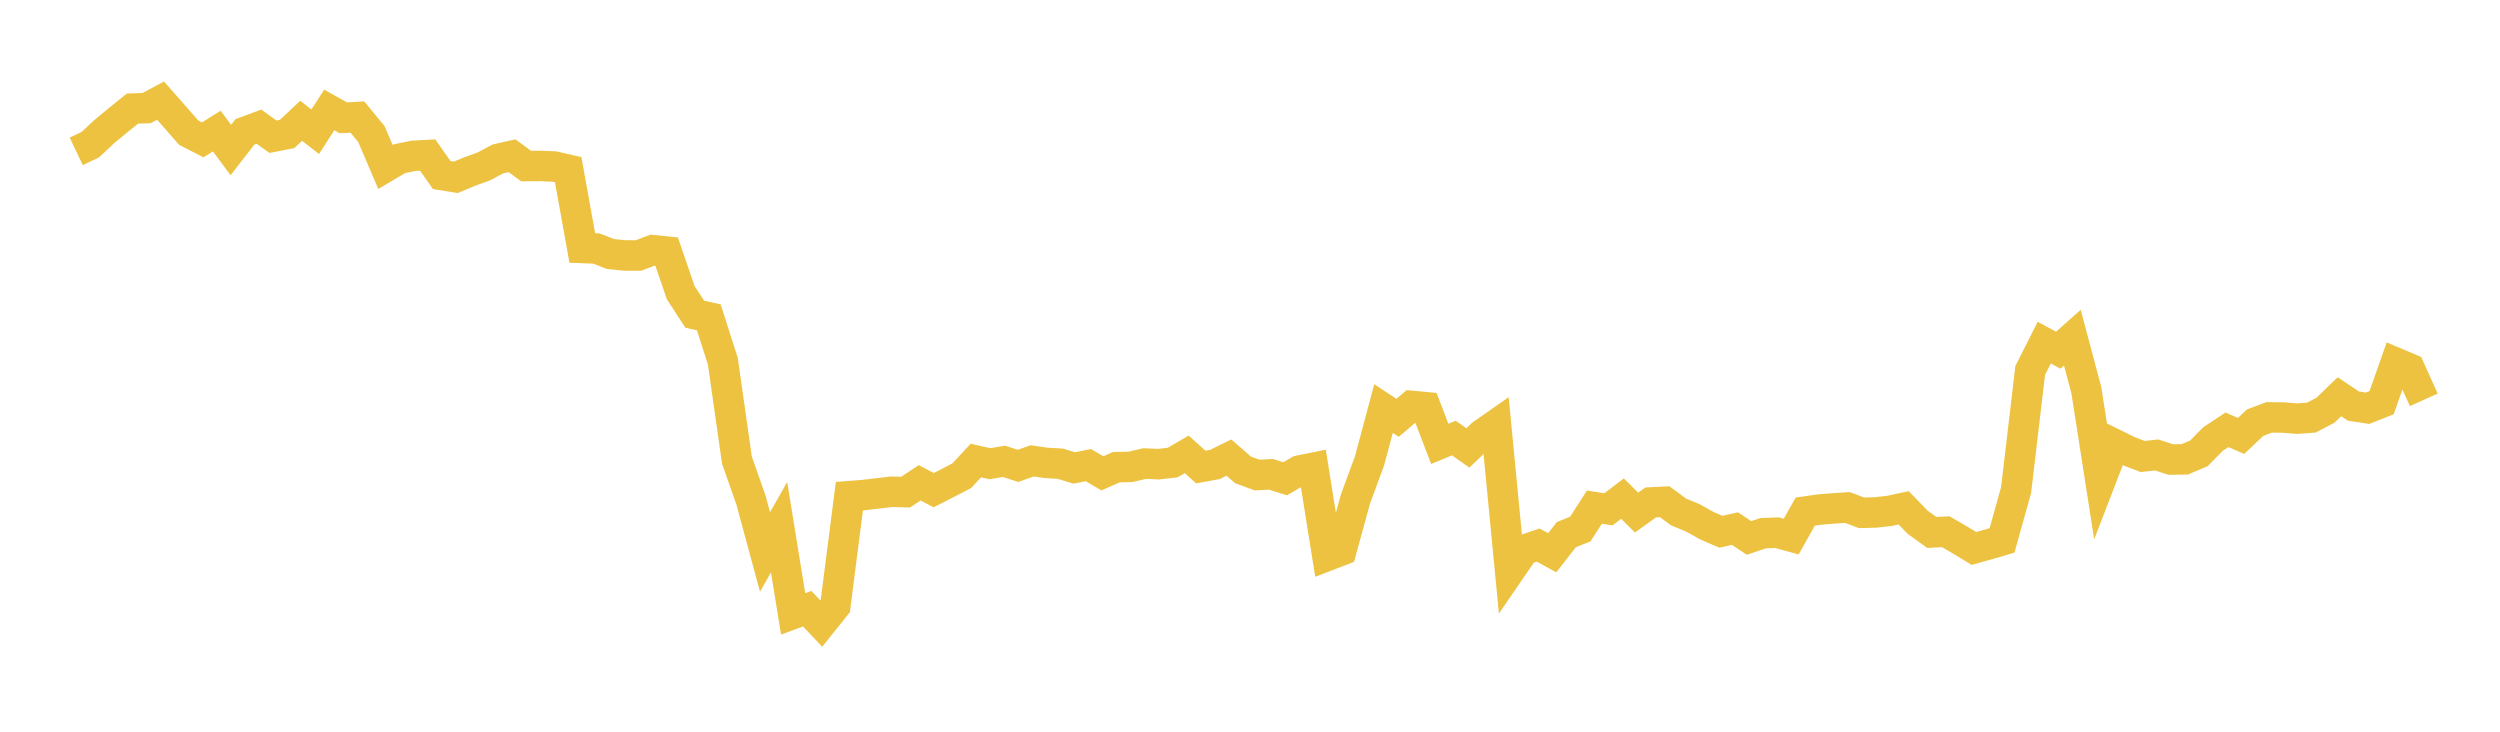 <svg width="164" height="48" xmlns="http://www.w3.org/2000/svg" xmlns:xlink="http://www.w3.org/1999/xlink"><path fill="none" stroke="rgb(237,194,64)" stroke-width="2" d="M5,9.929L5.922,9.491L6.844,8.629L7.766,7.869L8.689,7.124L9.611,7.093L10.533,6.601L11.455,7.646L12.377,8.701L13.299,9.174L14.222,8.601L15.144,9.841L16.066,8.651L16.988,8.31L17.91,8.97L18.832,8.788L19.754,7.924L20.677,8.642L21.599,7.212L22.521,7.729L23.443,7.677L24.365,8.798L25.287,10.956L26.21,10.41L27.132,10.221L28.054,10.171L28.976,11.482L29.898,11.632L30.82,11.249L31.743,10.916L32.665,10.424L33.587,10.216L34.509,10.893L35.431,10.888L36.353,10.922L37.275,11.134L38.198,16.267L39.12,16.302L40.042,16.663L40.964,16.758L41.886,16.76L42.808,16.411L43.731,16.505L44.653,19.194L45.575,20.612L46.497,20.817L47.419,23.696L48.341,30.181L49.263,32.802L50.186,36.211L51.108,34.584L52.03,40.27L52.952,39.931L53.874,40.906L54.796,39.757L55.719,32.549L56.641,32.477L57.563,32.368L58.485,32.259L59.407,32.285L60.329,31.671L61.251,32.154L62.174,31.684L63.096,31.204L64.018,30.21L64.94,30.421L65.862,30.262L66.784,30.561L67.707,30.232L68.629,30.366L69.551,30.419L70.473,30.699L71.395,30.512L72.317,31.05L73.24,30.645L74.162,30.627L75.084,30.409L76.006,30.45L76.928,30.343L77.85,29.806L78.772,30.637L79.695,30.468L80.617,30.018L81.539,30.821L82.461,31.162L83.383,31.117L84.305,31.407L85.228,30.872L86.15,30.686L87.072,36.461L87.994,36.107L88.916,32.742L89.838,30.241L90.76,26.802L91.683,27.409L92.605,26.626L93.527,26.713L94.449,29.119L95.371,28.735L96.293,29.384L97.216,28.498L98.138,27.854L99.06,37.414L99.982,36.068L100.904,35.756L101.826,36.259L102.749,35.076L103.671,34.704L104.593,33.267L105.515,33.411L106.437,32.707L107.359,33.626L108.281,32.962L109.204,32.914L110.126,33.592L111.048,33.969L111.97,34.486L112.892,34.882L113.814,34.677L114.737,35.29L115.659,34.979L116.581,34.944L117.503,35.2L118.425,33.559L119.347,33.428L120.269,33.352L121.192,33.292L122.114,33.64L123.036,33.617L123.958,33.512L124.88,33.314L125.802,34.262L126.725,34.927L127.647,34.882L128.569,35.42L129.491,35.978L130.413,35.722L131.335,35.449L132.257,32.141L133.18,24.304L134.102,22.477L135.024,22.974L135.946,22.15L136.868,25.614L137.79,31.533L138.713,29.138L139.635,29.591L140.557,29.946L141.479,29.844L142.401,30.146L143.323,30.131L144.246,29.741L145.168,28.805L146.09,28.195L147.012,28.598L147.934,27.728L148.856,27.38L149.778,27.39L150.701,27.464L151.623,27.394L152.545,26.915L153.467,26.027L154.389,26.64L155.311,26.782L156.234,26.416L157.156,23.796L158.078,24.185L159,26.23"></path></svg>